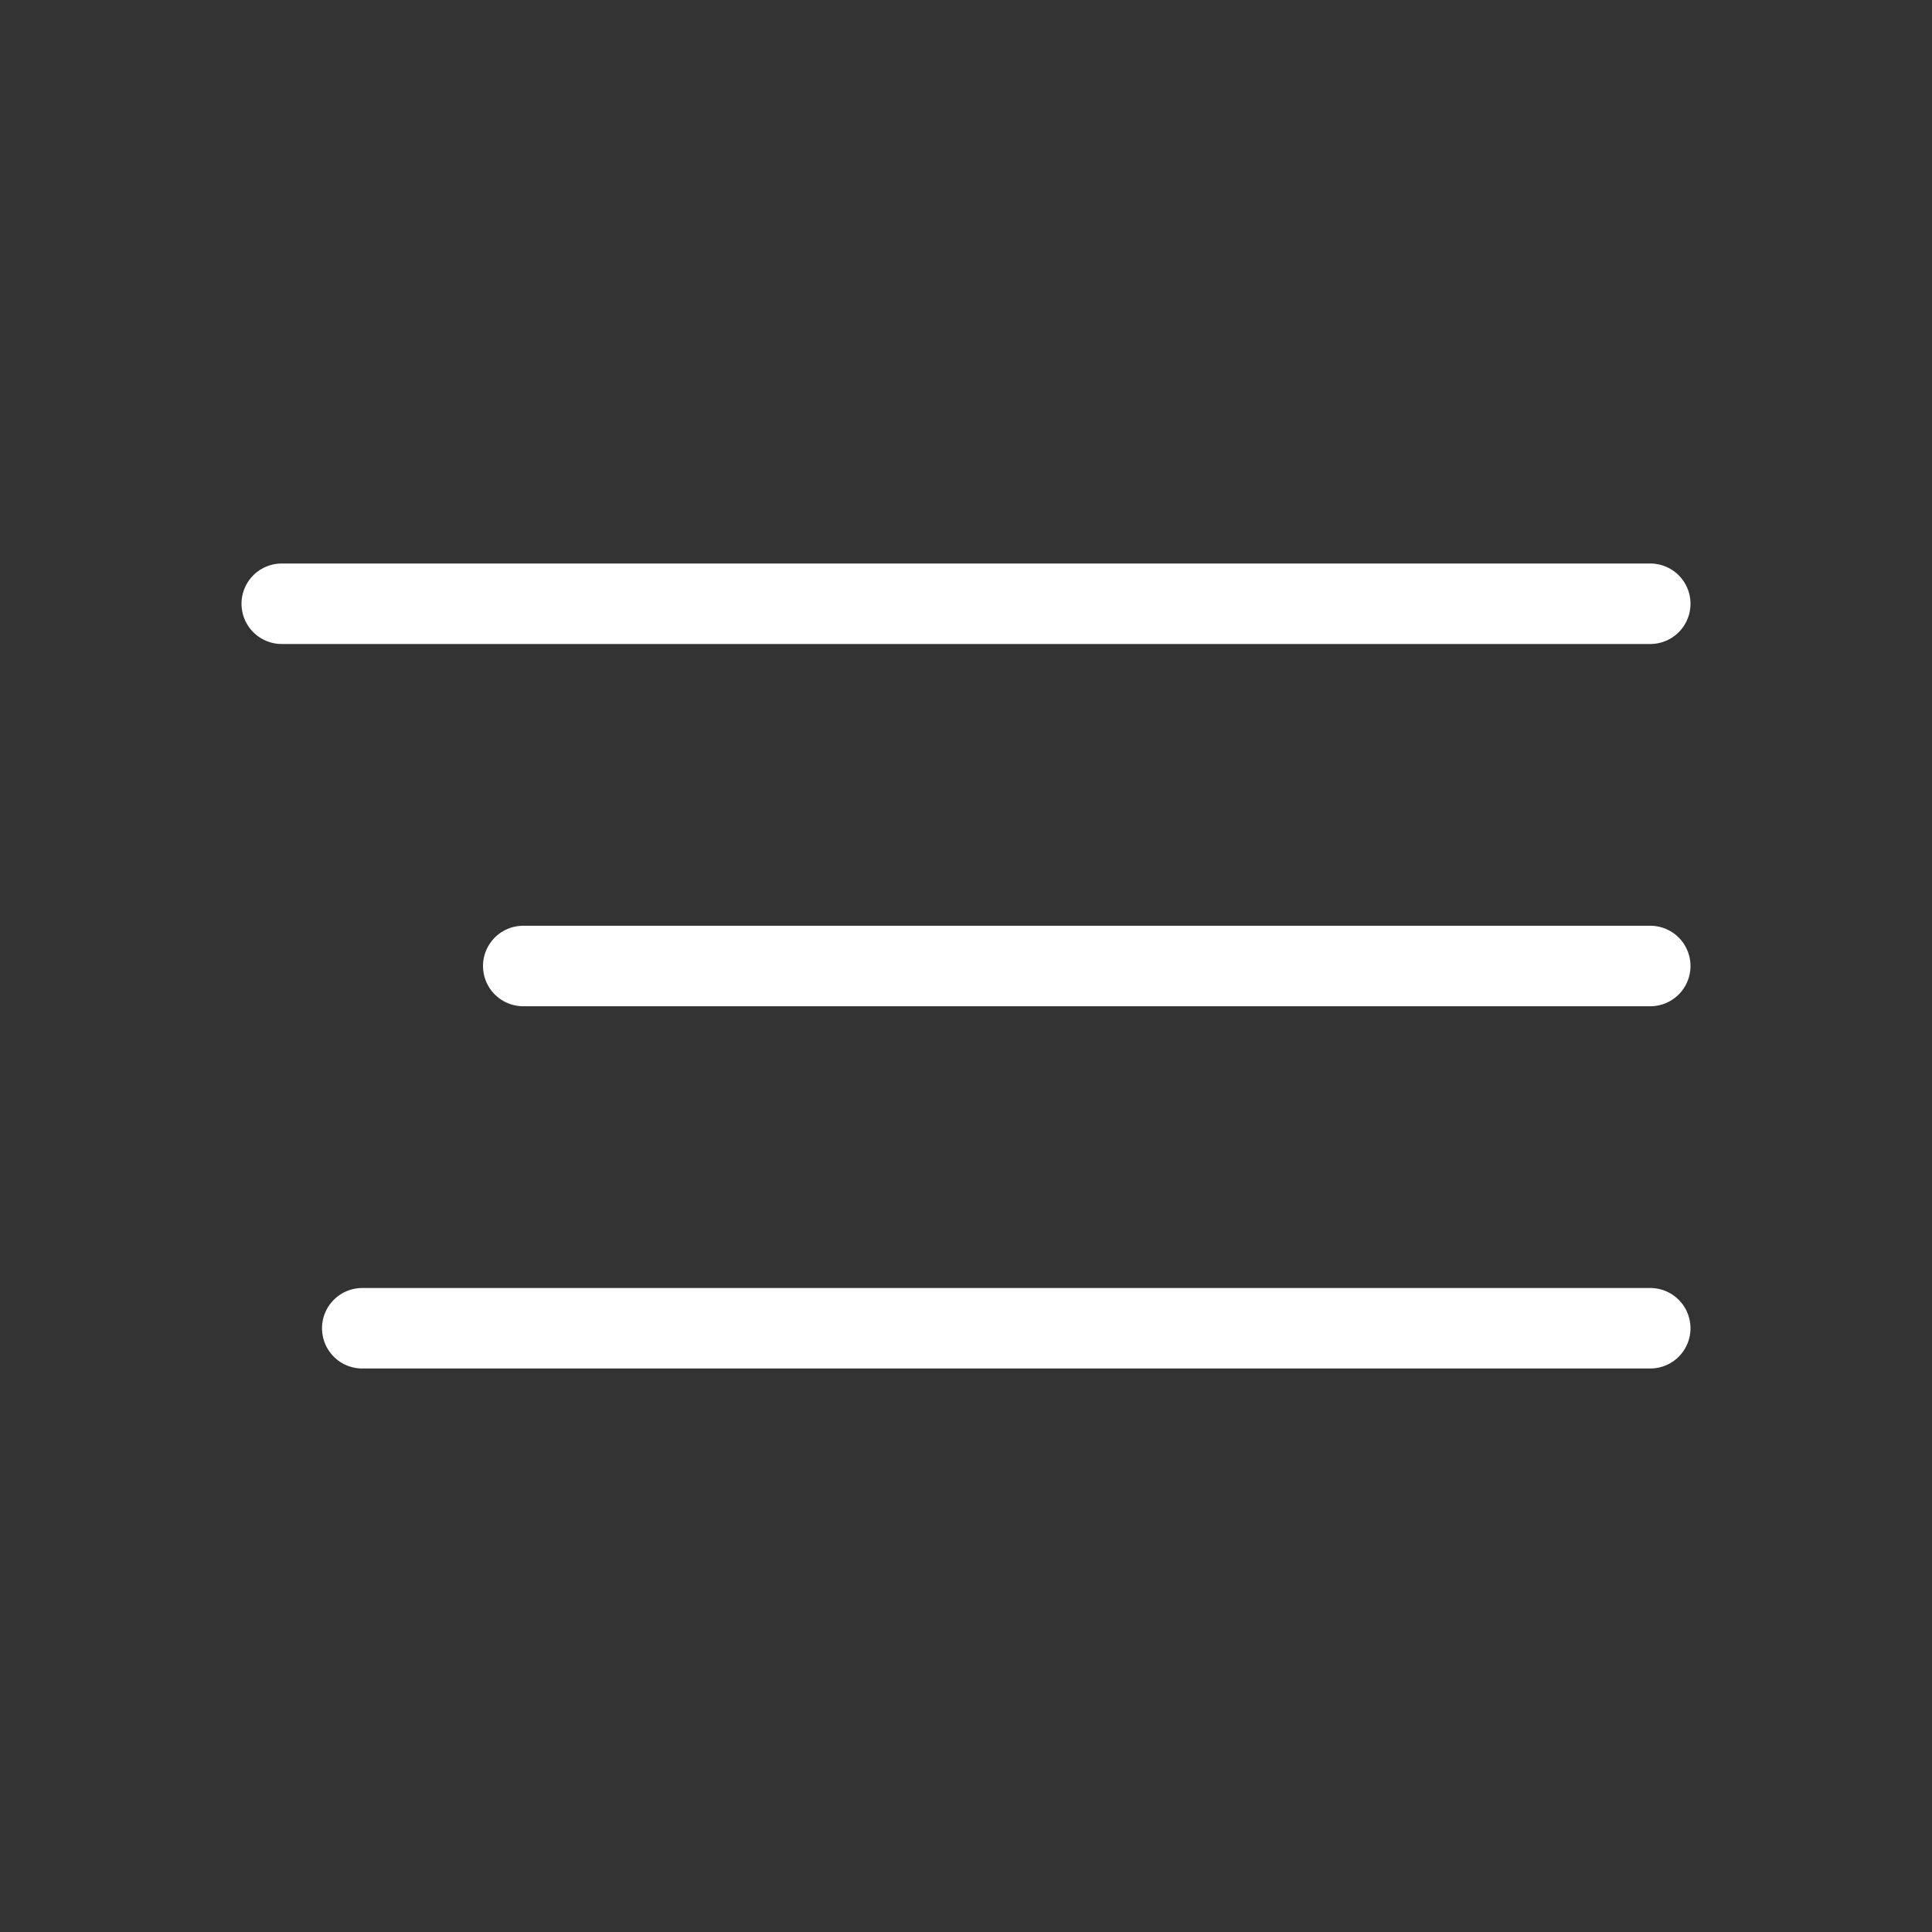 <svg width="24" height="24" viewBox="0 0 24 24" fill="none" xmlns="http://www.w3.org/2000/svg">
<rect x="0" y="0" width="24" height="24" fill="#333333" stroke="none"/>
<path d="M20.5 16.5L4.5 16.5M20.5 12L6.5 12M20.5 7.5L3.5 7.5" stroke="white" stroke-linecap="round"/>
</svg>

